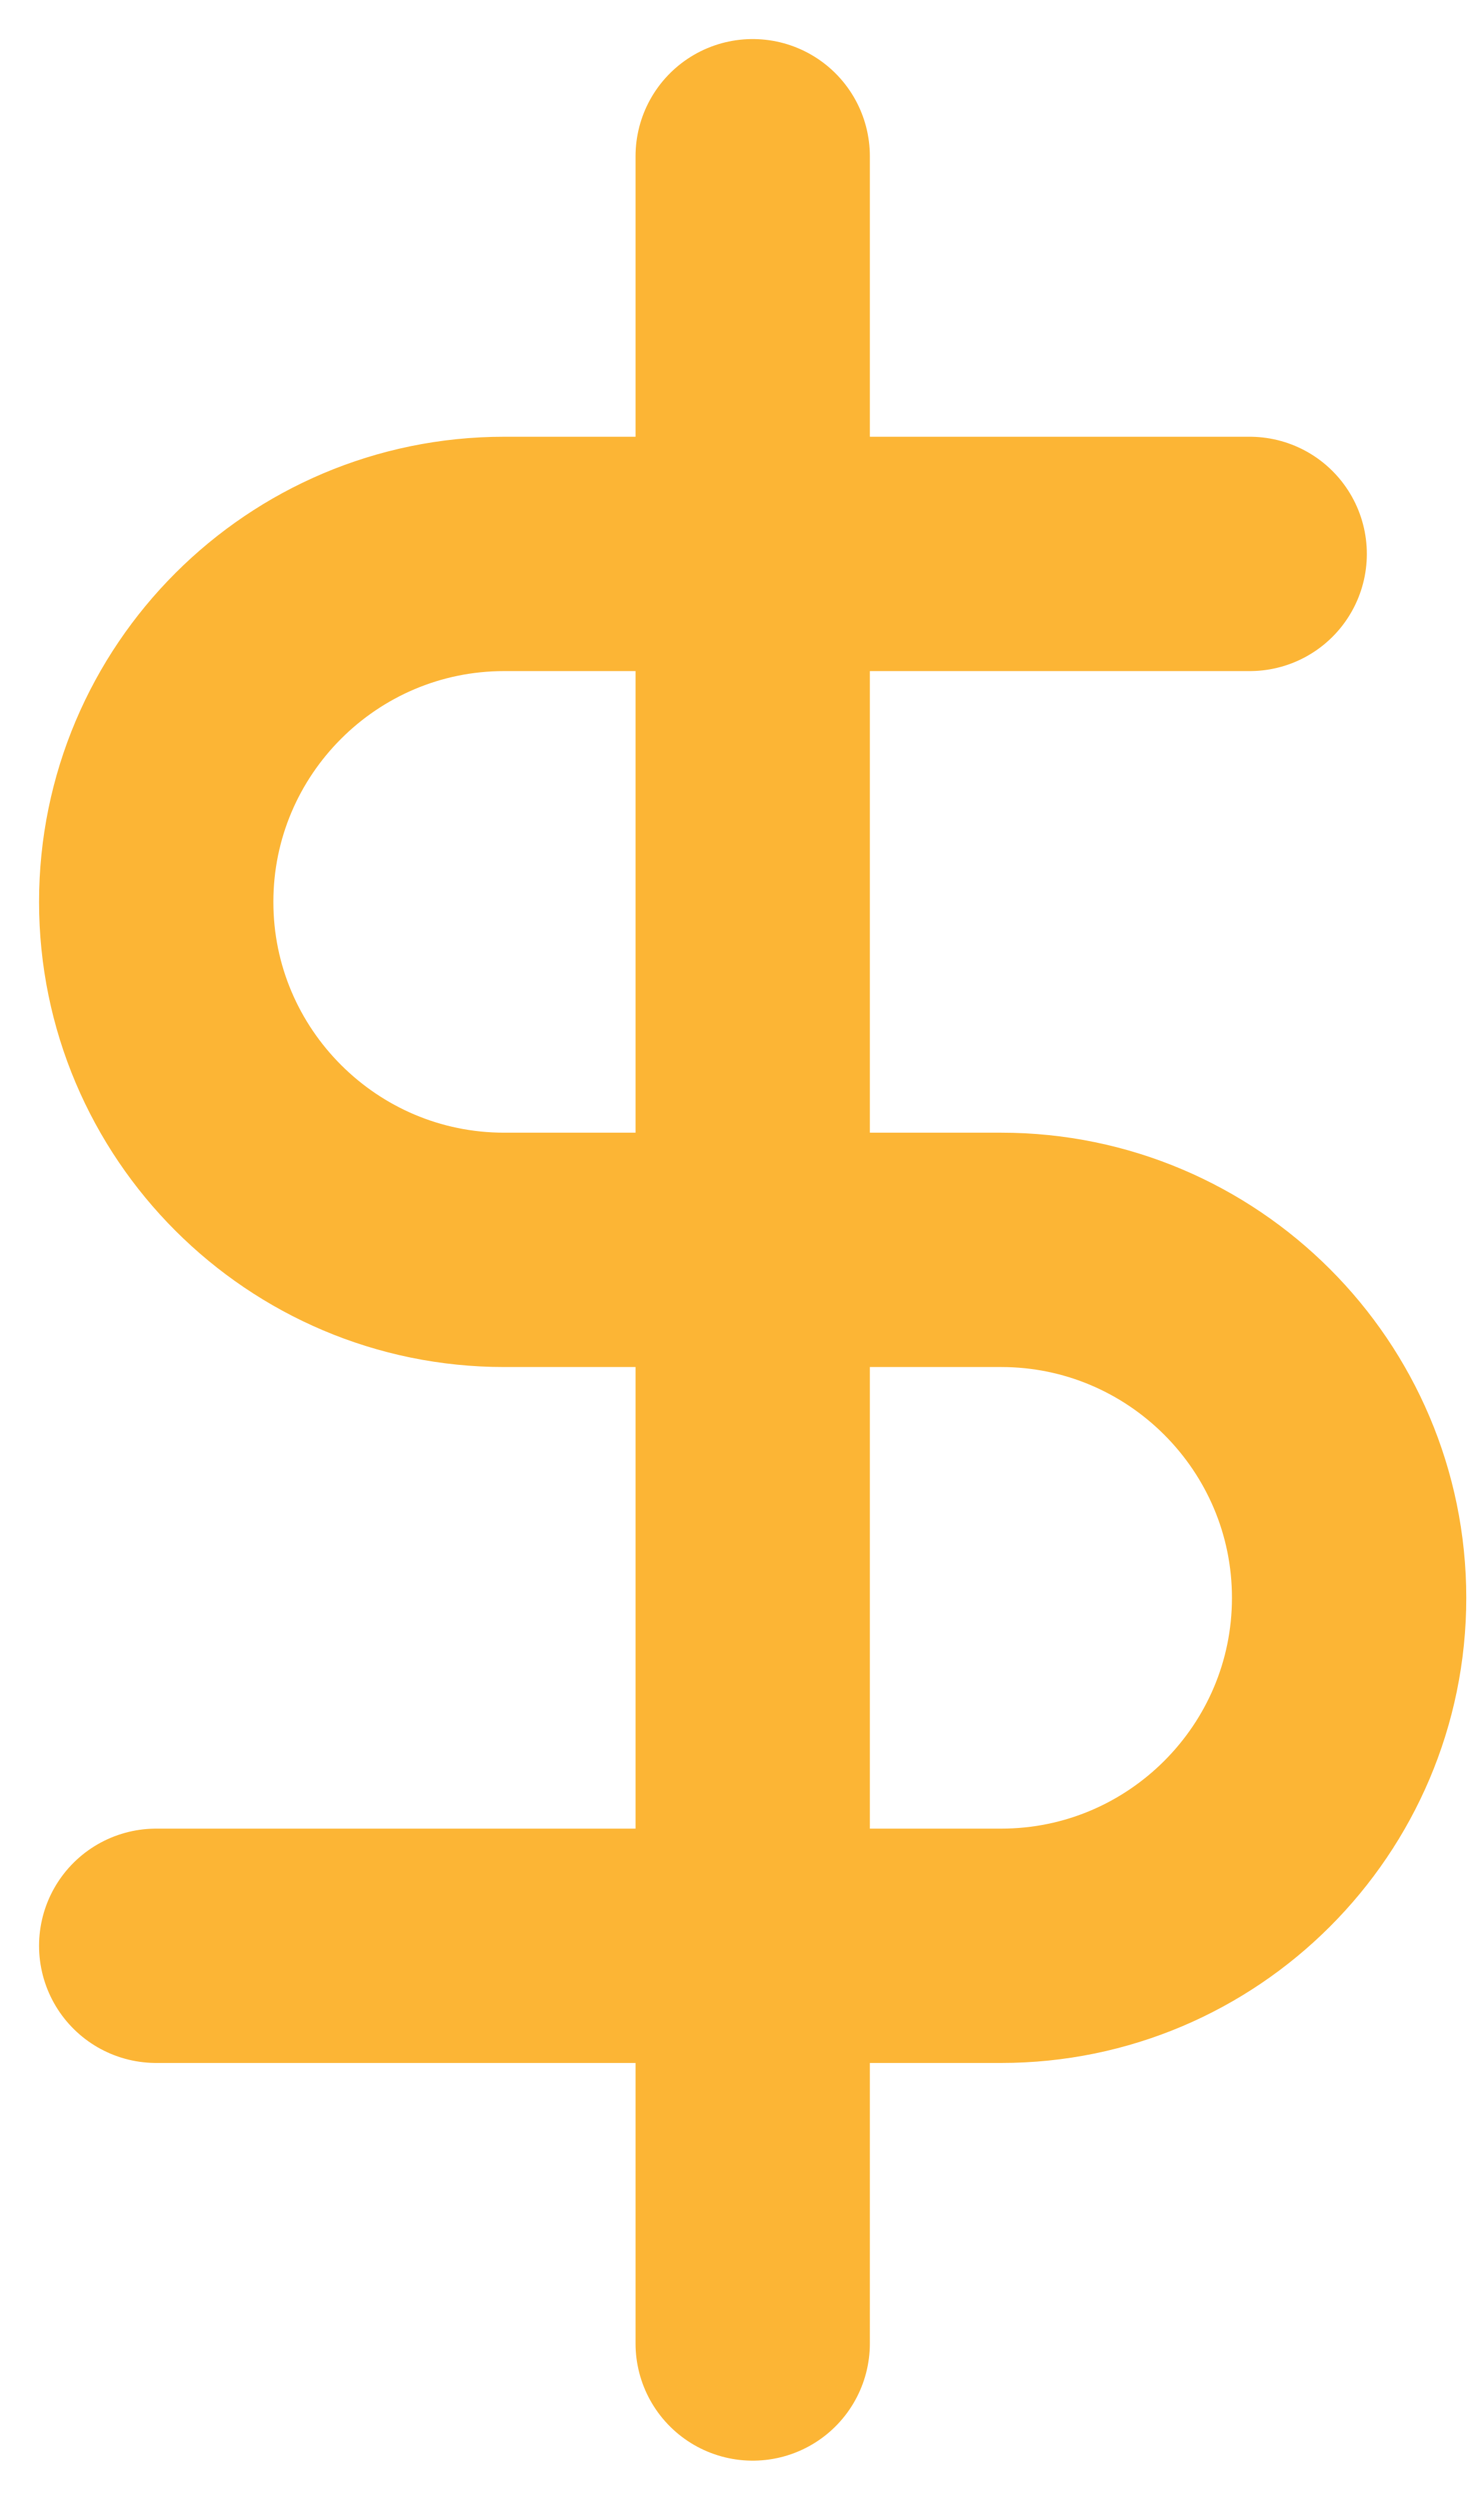 <?xml version="1.0" encoding="utf-8" ?>
<svg width="19" height="32" viewBox="0 0 19 32" fill="none" xmlns="http://www.w3.org/2000/svg">
<path d="M9.637 2V30" stroke="#FCB535" stroke-width="3" stroke-linecap="round" stroke-linejoin="round"/>
<path d="M16 7.091H6.455C3.998 7.091 2 9.089 2 11.546C2 14.002 3.998 16 6.455 16H12.818C15.274 16 17.273 17.998 17.273 20.455C17.273 22.911 15.274 24.909 12.818 24.909H2" stroke="#FCB535" stroke-width="3" stroke-linecap="round" stroke-linejoin="round"/>
</svg>
